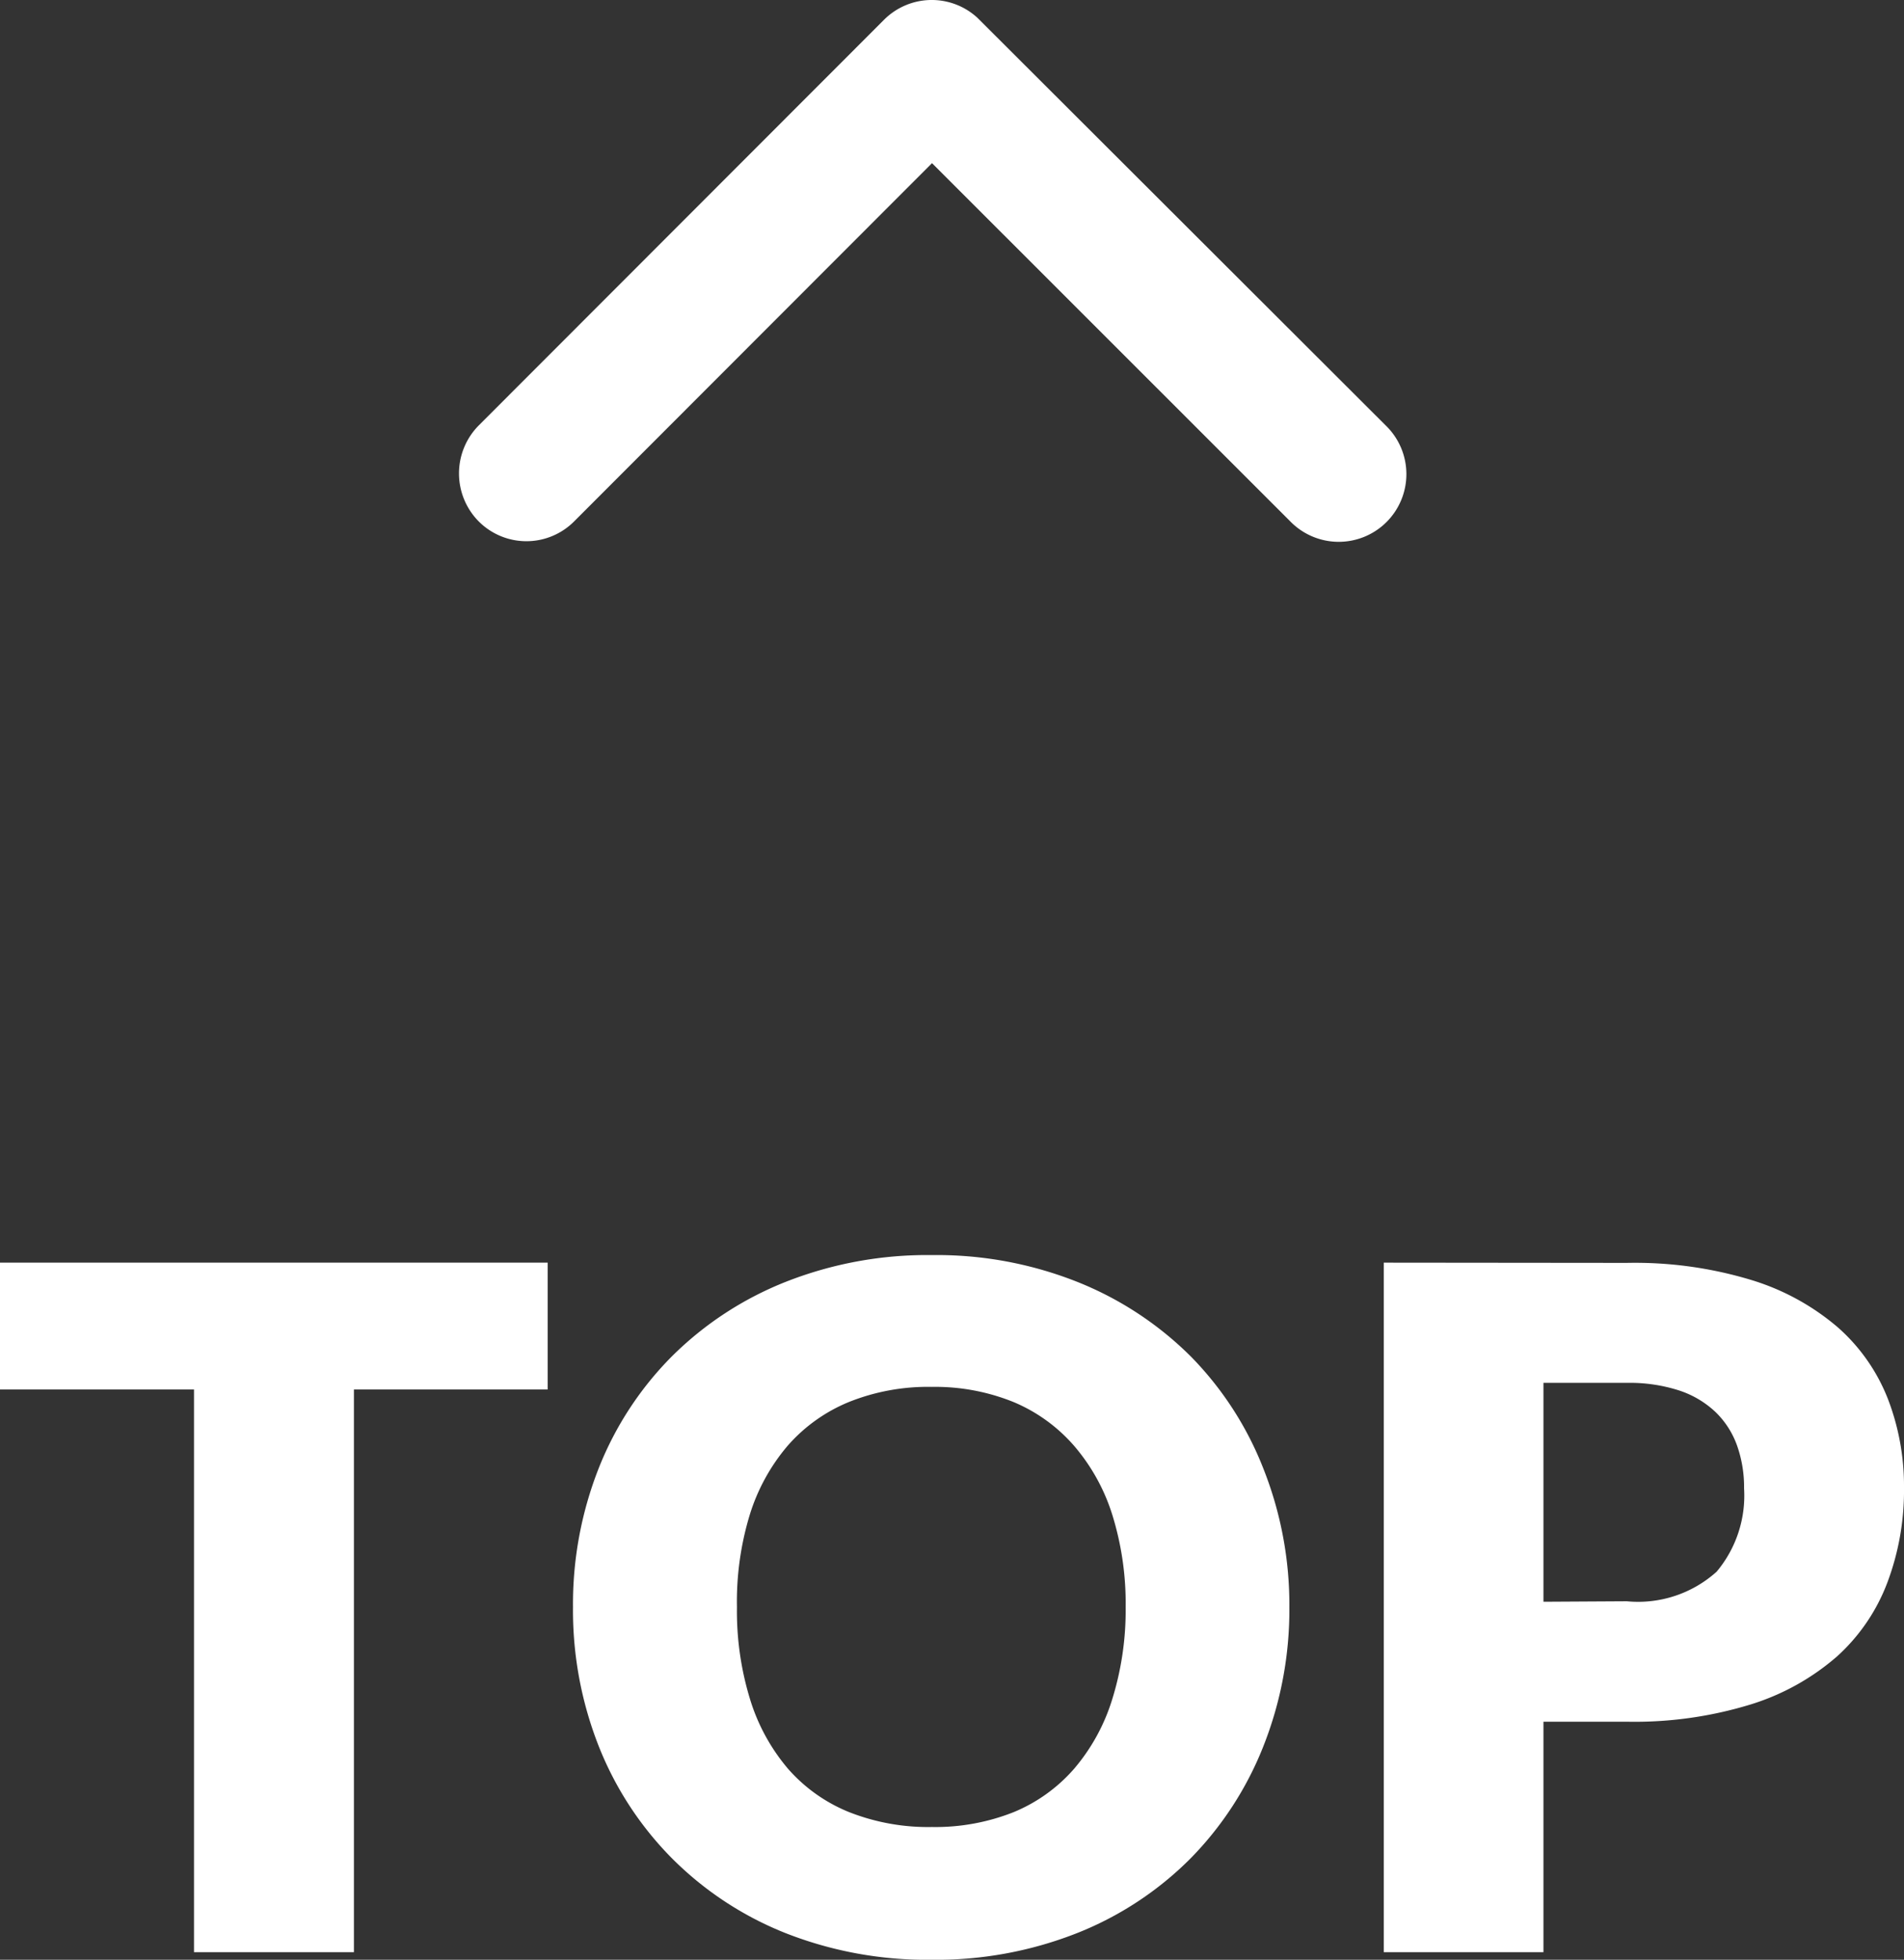 <svg xmlns="http://www.w3.org/2000/svg" width="32.192" height="33.128" viewBox="0 0 32.192 33.128">
  <rect x="0" y="0" width="32.192" height="33.128" fill="#333333" stroke="none"/>
  <g id="グループ_1076" data-name="グループ 1076" transform="translate(-1379.24 -15290)">
    <path id="パス_3815" data-name="パス 3815" d="M9.5-9.512H6.224V0H3.52V-9.512H.24v-2.144H9.5ZM22.04-5.832A6.264,6.264,0,0,1,21.6-3.48a5.669,5.669,0,0,1-1.228,1.892,5.631,5.631,0,0,1-1.908,1.26,6.488,6.488,0,0,1-2.476.456,6.519,6.519,0,0,1-2.48-.456A5.666,5.666,0,0,1,11.6-1.588,5.638,5.638,0,0,1,10.364-3.48a6.264,6.264,0,0,1-.436-2.352,6.264,6.264,0,0,1,.436-2.352A5.6,5.6,0,0,1,11.6-10.072a5.7,5.7,0,0,1,1.916-1.256,6.519,6.519,0,0,1,2.48-.456,6.439,6.439,0,0,1,2.476.46,5.711,5.711,0,0,1,1.908,1.26A5.625,5.625,0,0,1,21.6-8.176,6.243,6.243,0,0,1,22.04-5.832Zm-2.768,0a5.04,5.04,0,0,0-.224-1.556A3.3,3.3,0,0,0,18.4-8.56,2.777,2.777,0,0,0,17.376-9.3a3.538,3.538,0,0,0-1.384-.256,3.59,3.59,0,0,0-1.4.256,2.77,2.77,0,0,0-1.032.736,3.3,3.3,0,0,0-.644,1.172A5.04,5.04,0,0,0,12.7-5.832a5.068,5.068,0,0,0,.224,1.564A3.3,3.3,0,0,0,13.564-3.1a2.731,2.731,0,0,0,1.032.732,3.64,3.64,0,0,0,1.4.252,3.587,3.587,0,0,0,1.384-.252A2.738,2.738,0,0,0,18.4-3.1a3.3,3.3,0,0,0,.644-1.172A5.068,5.068,0,0,0,19.272-5.832Zm8.472-.1a1.984,1.984,0,0,0,1.52-.5,2,2,0,0,0,.464-1.408,2.106,2.106,0,0,0-.12-.728,1.481,1.481,0,0,0-.364-.564,1.637,1.637,0,0,0-.616-.364,2.725,2.725,0,0,0-.884-.128H26.336v3.7Zm0-5.72a6.781,6.781,0,0,1,2.116.292,4.061,4.061,0,0,1,1.456.8,3.135,3.135,0,0,1,.844,1.208,4.1,4.1,0,0,1,.272,1.5,4.422,4.422,0,0,1-.28,1.6A3.211,3.211,0,0,1,31.3-5a4.034,4.034,0,0,1-1.46.812,6.692,6.692,0,0,1-2.092.292H26.336V0h-2.7V-11.656Z" transform="translate(1379 15323)" fill="#fff"/>
    <path id="Icon_ionic-ios-arrow-down" data-name="Icon ionic-ios-arrow-down" d="M14.19,17.637l6.05-6.055a1.139,1.139,0,0,1,1.615,0,1.153,1.153,0,0,1,0,1.62L15,20.062a1.141,1.141,0,0,1-1.577.033l-6.9-6.888a1.144,1.144,0,1,1,1.615-1.62Z" transform="translate(1409.188 15310.395) rotate(180)" fill="#fff"/>
  </g>
</svg>

